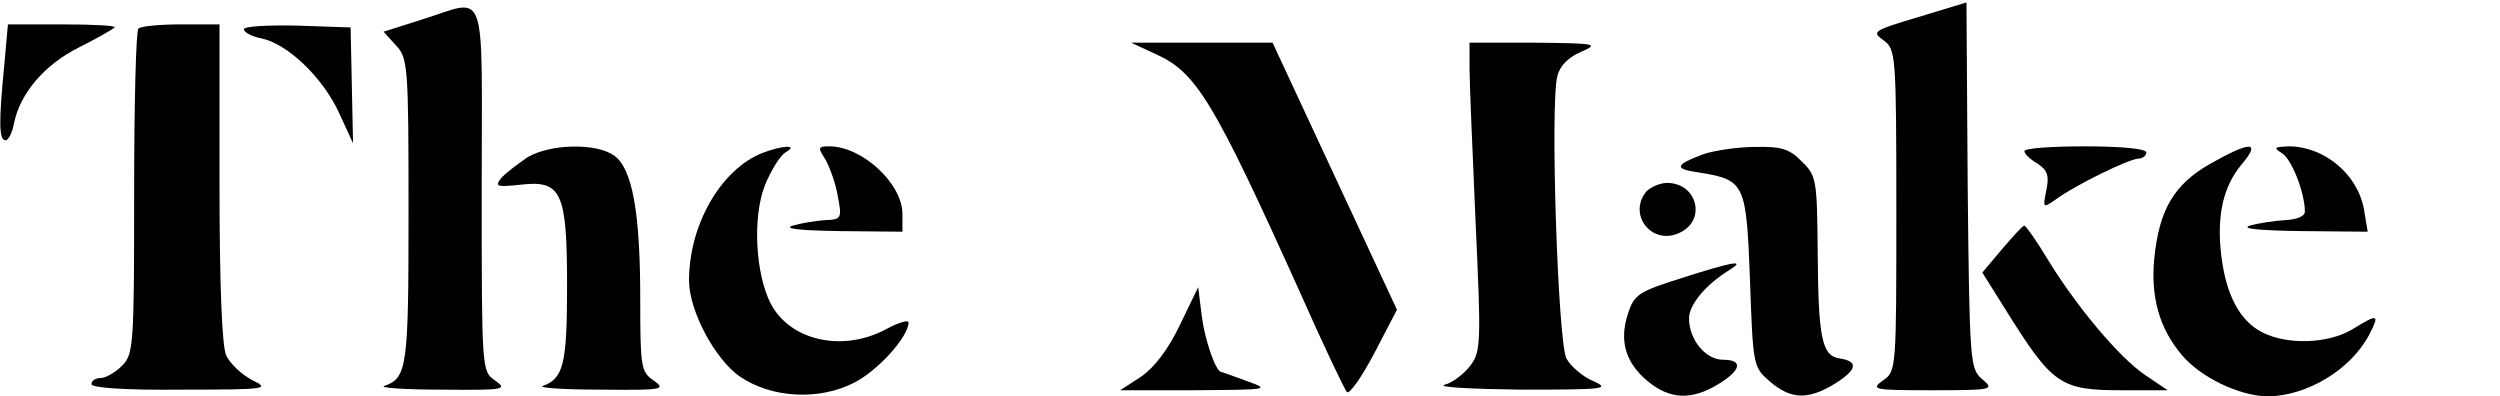 <?xml version="1.0" standalone="no"?>
<!DOCTYPE svg PUBLIC "-//W3C//DTD SVG 20010904//EN"
 "http://www.w3.org/TR/2001/REC-SVG-20010904/DTD/svg10.dtd">
<svg version="1.0" xmlns="http://www.w3.org/2000/svg"
 width="410pt" height="65pt" viewBox="0 0 410 65"
 preserveAspectRatio="xMidYMid meet">

<g transform="translate(0,65) scale(0.1,-0.1)"
fill="#000000" stroke="none">
<path d="M3146 622 c-74 -22 -77 -24 -57 -38 20 -15 21 -22 21 -279 0 -261 0 -264 -22 -279 -21 -15 -15 -16 81 -16 100 0 102 1 82 18 -20 17 -21 25 -24 317 l-2 301 -79 -24z"/>
<path d="M692 618 l-63 -20 20 -22 c20 -21 21 -33 21 -272 0 -256 -2 -274 -40 -287 -8 -3 34 -6 95 -6 102 -1 108 0 87 15 -22 15 -22 16 -22 315 0 341 11 311 -98 277z"/>
<path d="M7 543 c-9 -92 -9 -123 2 -123 5 0 11 12 14 28 10 49 50 96 106 124 30 15 56 30 59 33 3 3 -35 5 -85 5 l-90 0 -6 -67z"/>
<path d="M227 603 c-4 -3 -7 -125 -7 -270 0 -250 -1 -264 -20 -283 -11 -11 -27 -20 -35 -20 -8 0 -15 -4 -15 -10 0 -6 55 -10 148 -9 140 0 146 1 115 16 -17 9 -36 27 -42 40 -7 15 -11 116 -11 283 l0 260 -63 0 c-35 0 -67 -3 -70 -7z"/>
<path d="M400 602 c0 -5 13 -12 29 -15 43 -9 101 -65 127 -122 l23 -50 -2 95 -2 95 -87 3 c-49 1 -88 -1 -88 -6z"/>
<path d="M1896 561 c66 -30 94 -76 234 -386 39 -88 75 -164 79 -168 4 -4 24 24 45 64 l37 71 -102 219 -102 219 -116 0 -116 0 41 -19z"/>
<path d="M2410 538 c0 -24 5 -137 10 -253 9 -196 9 -212 -9 -235 -10 -13 -29 -28 -42 -31 -13 -4 44 -7 126 -8 136 0 147 1 118 14 -17 7 -37 24 -44 37 -14 26 -27 417 -15 463 4 17 18 31 39 40 30 13 25 14 -75 15 l-108 0 0 -42z"/>
<path d="M865 392 c-16 -11 -36 -26 -43 -34 -11 -14 -7 -15 31 -11 68 8 77 -11 77 -167 0 -127 -6 -151 -40 -163 -8 -3 34 -6 95 -6 102 -1 108 0 87 15 -21 14 -22 23 -22 134 0 142 -13 214 -43 235 -30 21 -105 19 -142 -3z"/>
<path d="M1250 399 c-68 -27 -120 -118 -120 -209 0 -50 43 -130 84 -158 52 -35 129 -39 186 -10 40 20 90 76 90 99 0 5 -17 0 -37 -11 -71 -38 -157 -19 -189 42 -25 49 -30 140 -10 193 10 25 25 49 34 55 23 13 -4 12 -38 -1z"/>
<path d="M1354 388 c7 -13 17 -40 20 -60 7 -36 6 -38 -21 -39 -15 -1 -39 -5 -53 -9 -16 -5 11 -8 78 -9 l102 -1 0 29 c0 50 -66 111 -120 111 -19 0 -19 -2 -6 -22z"/>
<path d="M2793 397 c-47 -18 -48 -24 -6 -30 75 -12 77 -18 83 -177 5 -140 5 -142 33 -166 34 -29 62 -30 105 -4 37 23 41 37 10 42 -30 4 -36 31 -37 176 -1 117 -2 124 -26 147 -20 21 -34 25 -77 24 -29 0 -67 -6 -85 -12z"/>
<path d="M3320 402 c0 -4 9 -13 21 -20 17 -11 20 -20 15 -44 -6 -30 -6 -30 17 -14 30 22 119 66 135 66 6 0 12 5 12 10 0 6 -40 10 -100 10 -55 0 -100 -3 -100 -8z"/>
<path d="M3624 381 c-59 -34 -83 -75 -91 -155 -6 -63 8 -114 45 -158 31 -37 94 -67 140 -68 65 0 138 44 168 102 17 33 14 34 -28 8 -40 -24 -107 -26 -148 -5 -37 19 -59 61 -67 125 -8 66 3 114 33 150 33 39 15 39 -52 1z"/>
<path d="M3742 399 c16 -9 38 -65 38 -96 0 -8 -14 -13 -32 -14 -18 -1 -44 -5 -58 -9 -16 -5 14 -8 84 -9 l109 -1 -6 36 c-10 58 -65 104 -124 104 -23 -1 -25 -2 -11 -11z"/>
<path d="M2700 336 c-31 -38 9 -89 54 -68 45 20 30 82 -20 82 -12 0 -27 -7 -34 -14z"/>
<path d="M3283 241 l-32 -38 37 -59 c78 -125 90 -134 192 -134 l75 0 -37 25 c-43 29 -113 113 -160 190 -18 30 -35 54 -38 55 -3 0 -19 -18 -37 -39z"/>
<path d="M2758 194 c-70 -22 -78 -27 -88 -58 -15 -45 -4 -81 32 -111 36 -30 72 -32 116 -5 38 23 41 40 8 40 -29 0 -56 33 -56 68 0 22 27 55 66 79 29 18 6 14 -78 -13z"/>
<path d="M1935 117 c-19 -40 -42 -70 -64 -85 l-34 -22 124 0 c120 1 123 1 84 15 -22 8 -41 15 -42 15 -9 0 -27 52 -32 91 l-6 48 -30 -62z"/>
</g>
</svg>
